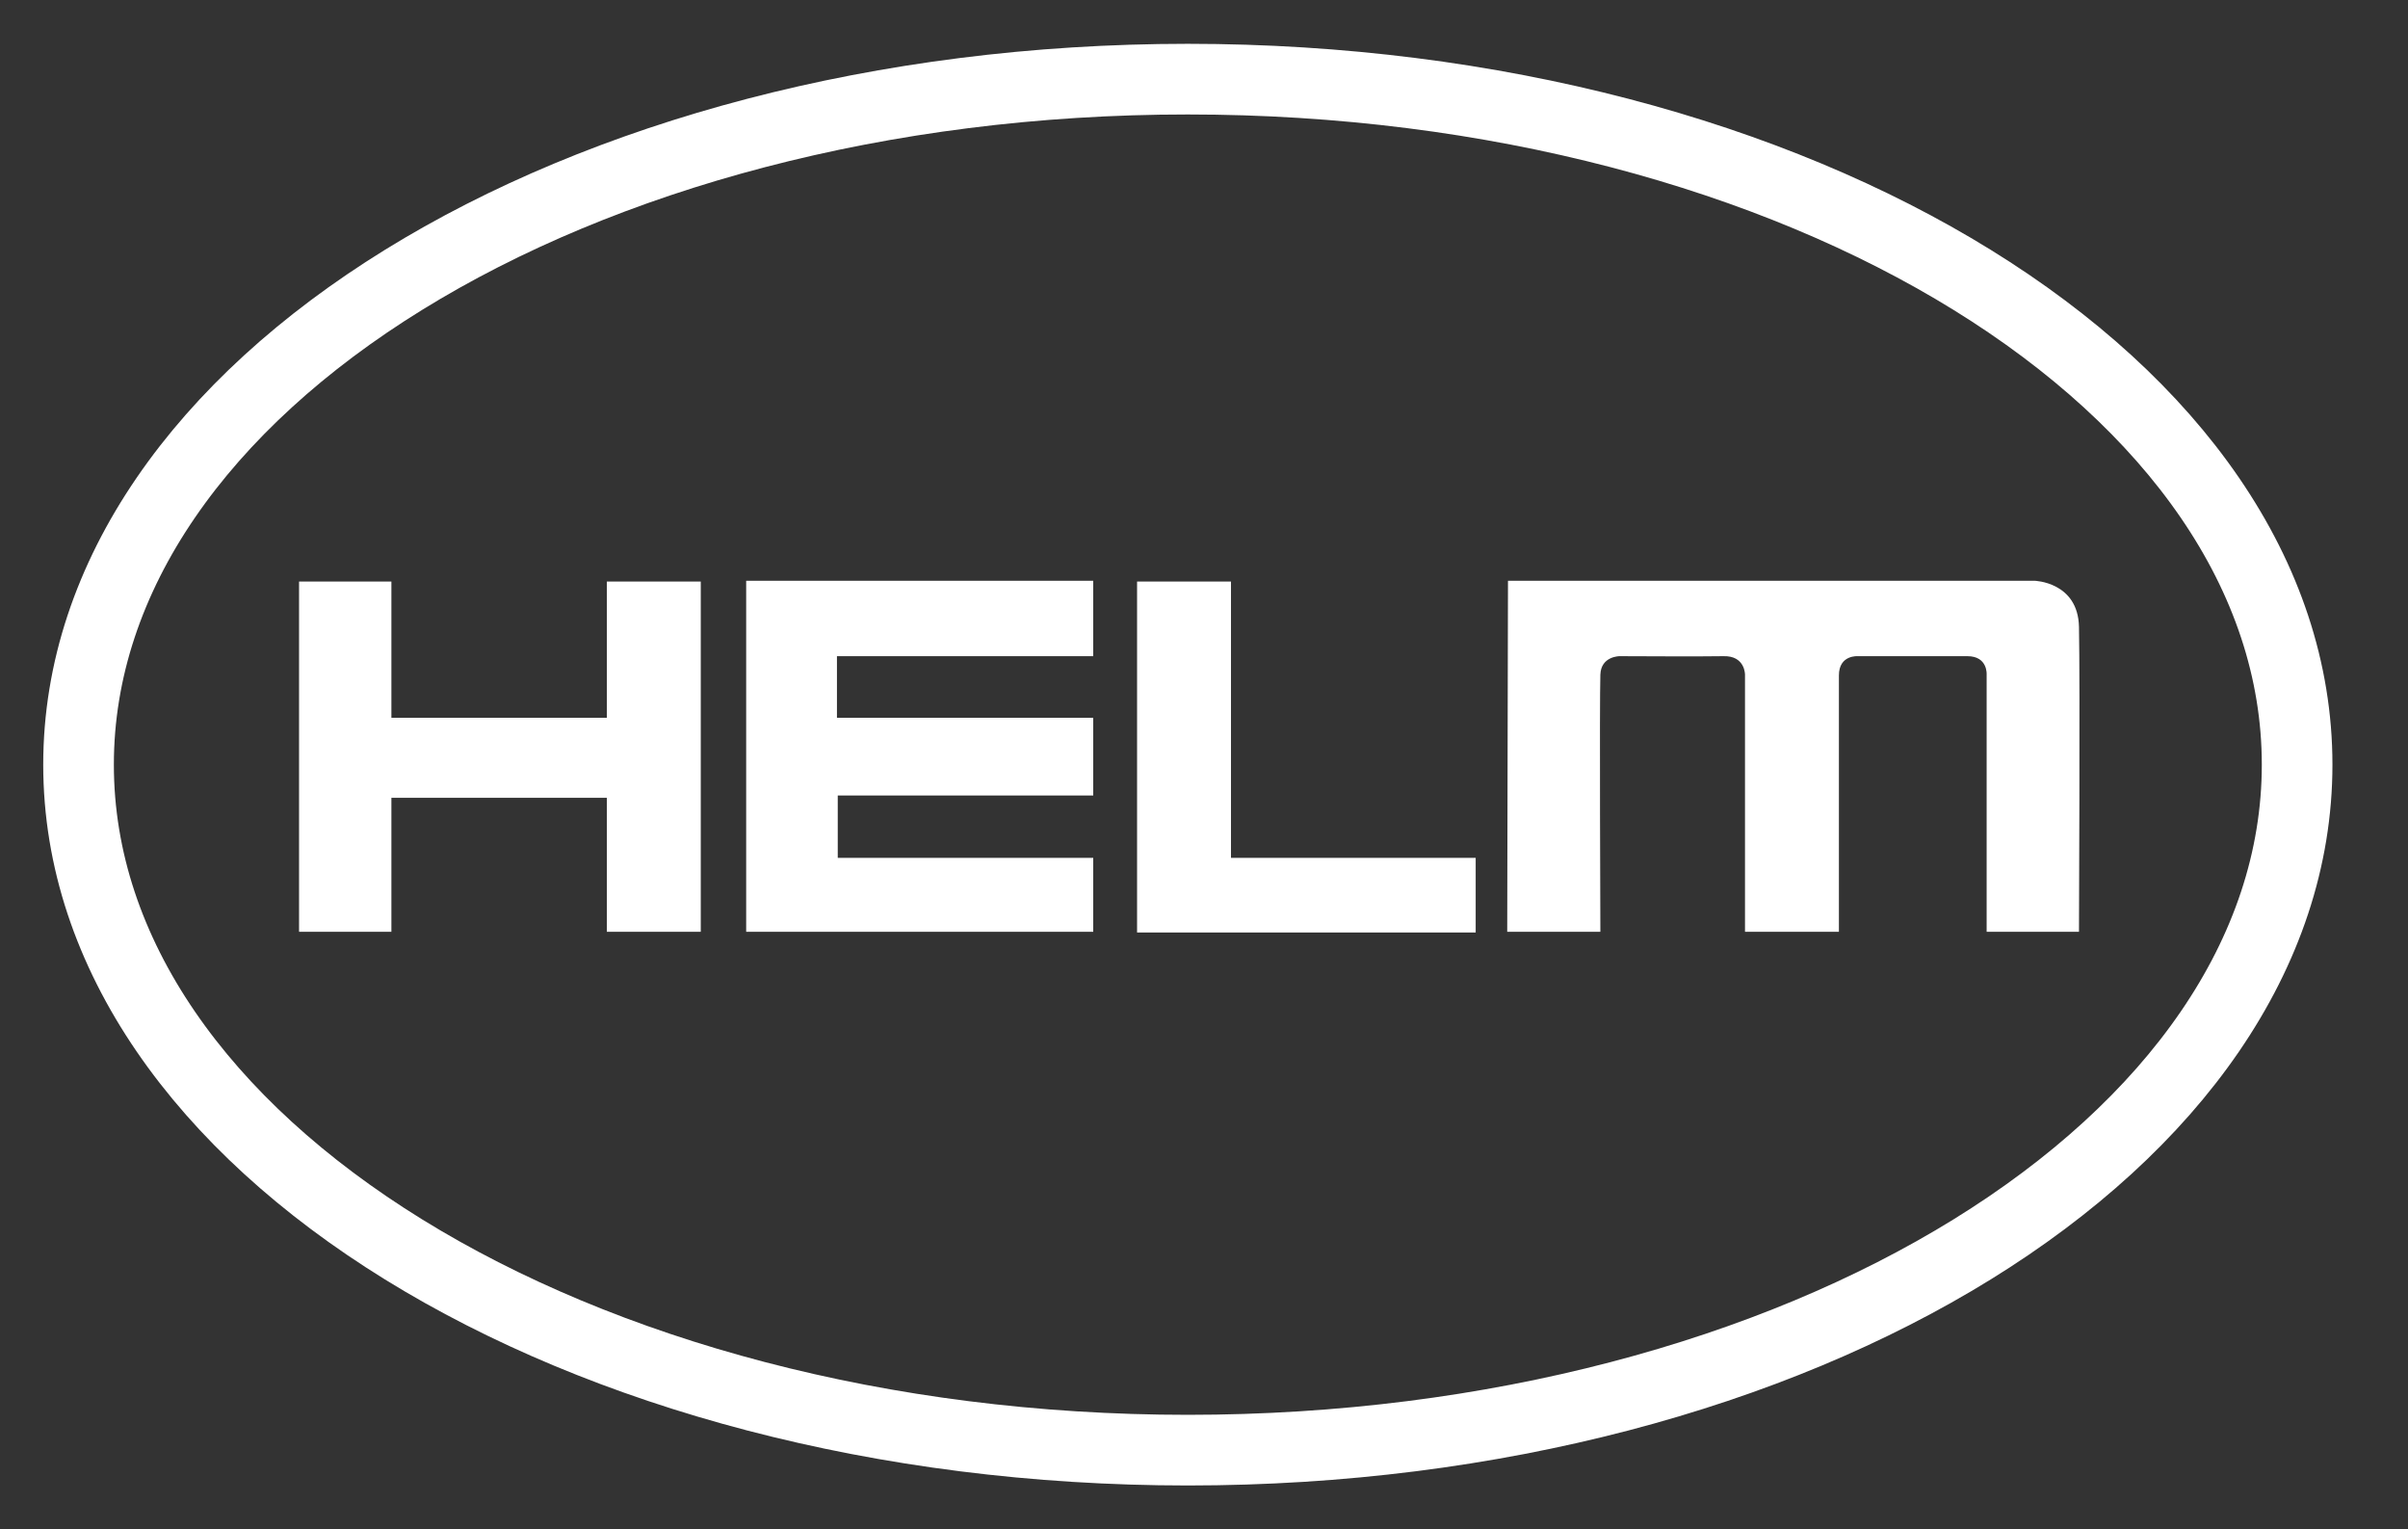 <svg width="63" height="40" viewBox="0 0 63 40" fill="none" xmlns="http://www.w3.org/2000/svg">
<rect x="0" y="0" width="63" height="40" fill="#333333" stroke="none"/>
<path d="M19.522 15.19V24.371H28.602V22.438H21.918V20.807H28.602V18.774H21.897V17.163H28.602V15.19H19.522ZM39.453 15.19L39.433 24.371H41.87C41.87 24.371 41.846 18.36 41.87 17.646C41.886 17.161 42.373 17.163 42.373 17.163C42.373 17.163 44.668 17.174 45.091 17.163C45.66 17.147 45.654 17.646 45.654 17.646V24.371H48.111C48.111 24.371 48.112 18.184 48.111 17.667C48.11 17.119 48.614 17.163 48.614 17.163H51.473C52.012 17.163 51.976 17.646 51.976 17.646V24.371H54.392C54.392 24.371 54.421 17.796 54.392 16.398C54.368 15.217 53.225 15.19 53.225 15.19H39.453ZM7.824 15.21V24.371H10.24V20.868H15.877V24.371H18.334V15.21H15.877V18.774H10.24V15.21H7.824ZM29.749 15.21V24.391H38.608V22.438H32.206V15.21H29.749Z" fill="white"/>
<path d="M31.076 37.93C47.105 37.93 60.099 29.902 60.099 20C60.099 10.097 47.105 2.07 31.076 2.07C15.049 2.07 2.055 10.097 2.055 20C2.055 29.902 15.049 37.93 31.076 37.93Z" stroke="white" stroke-width="1.848"/>
</svg>
